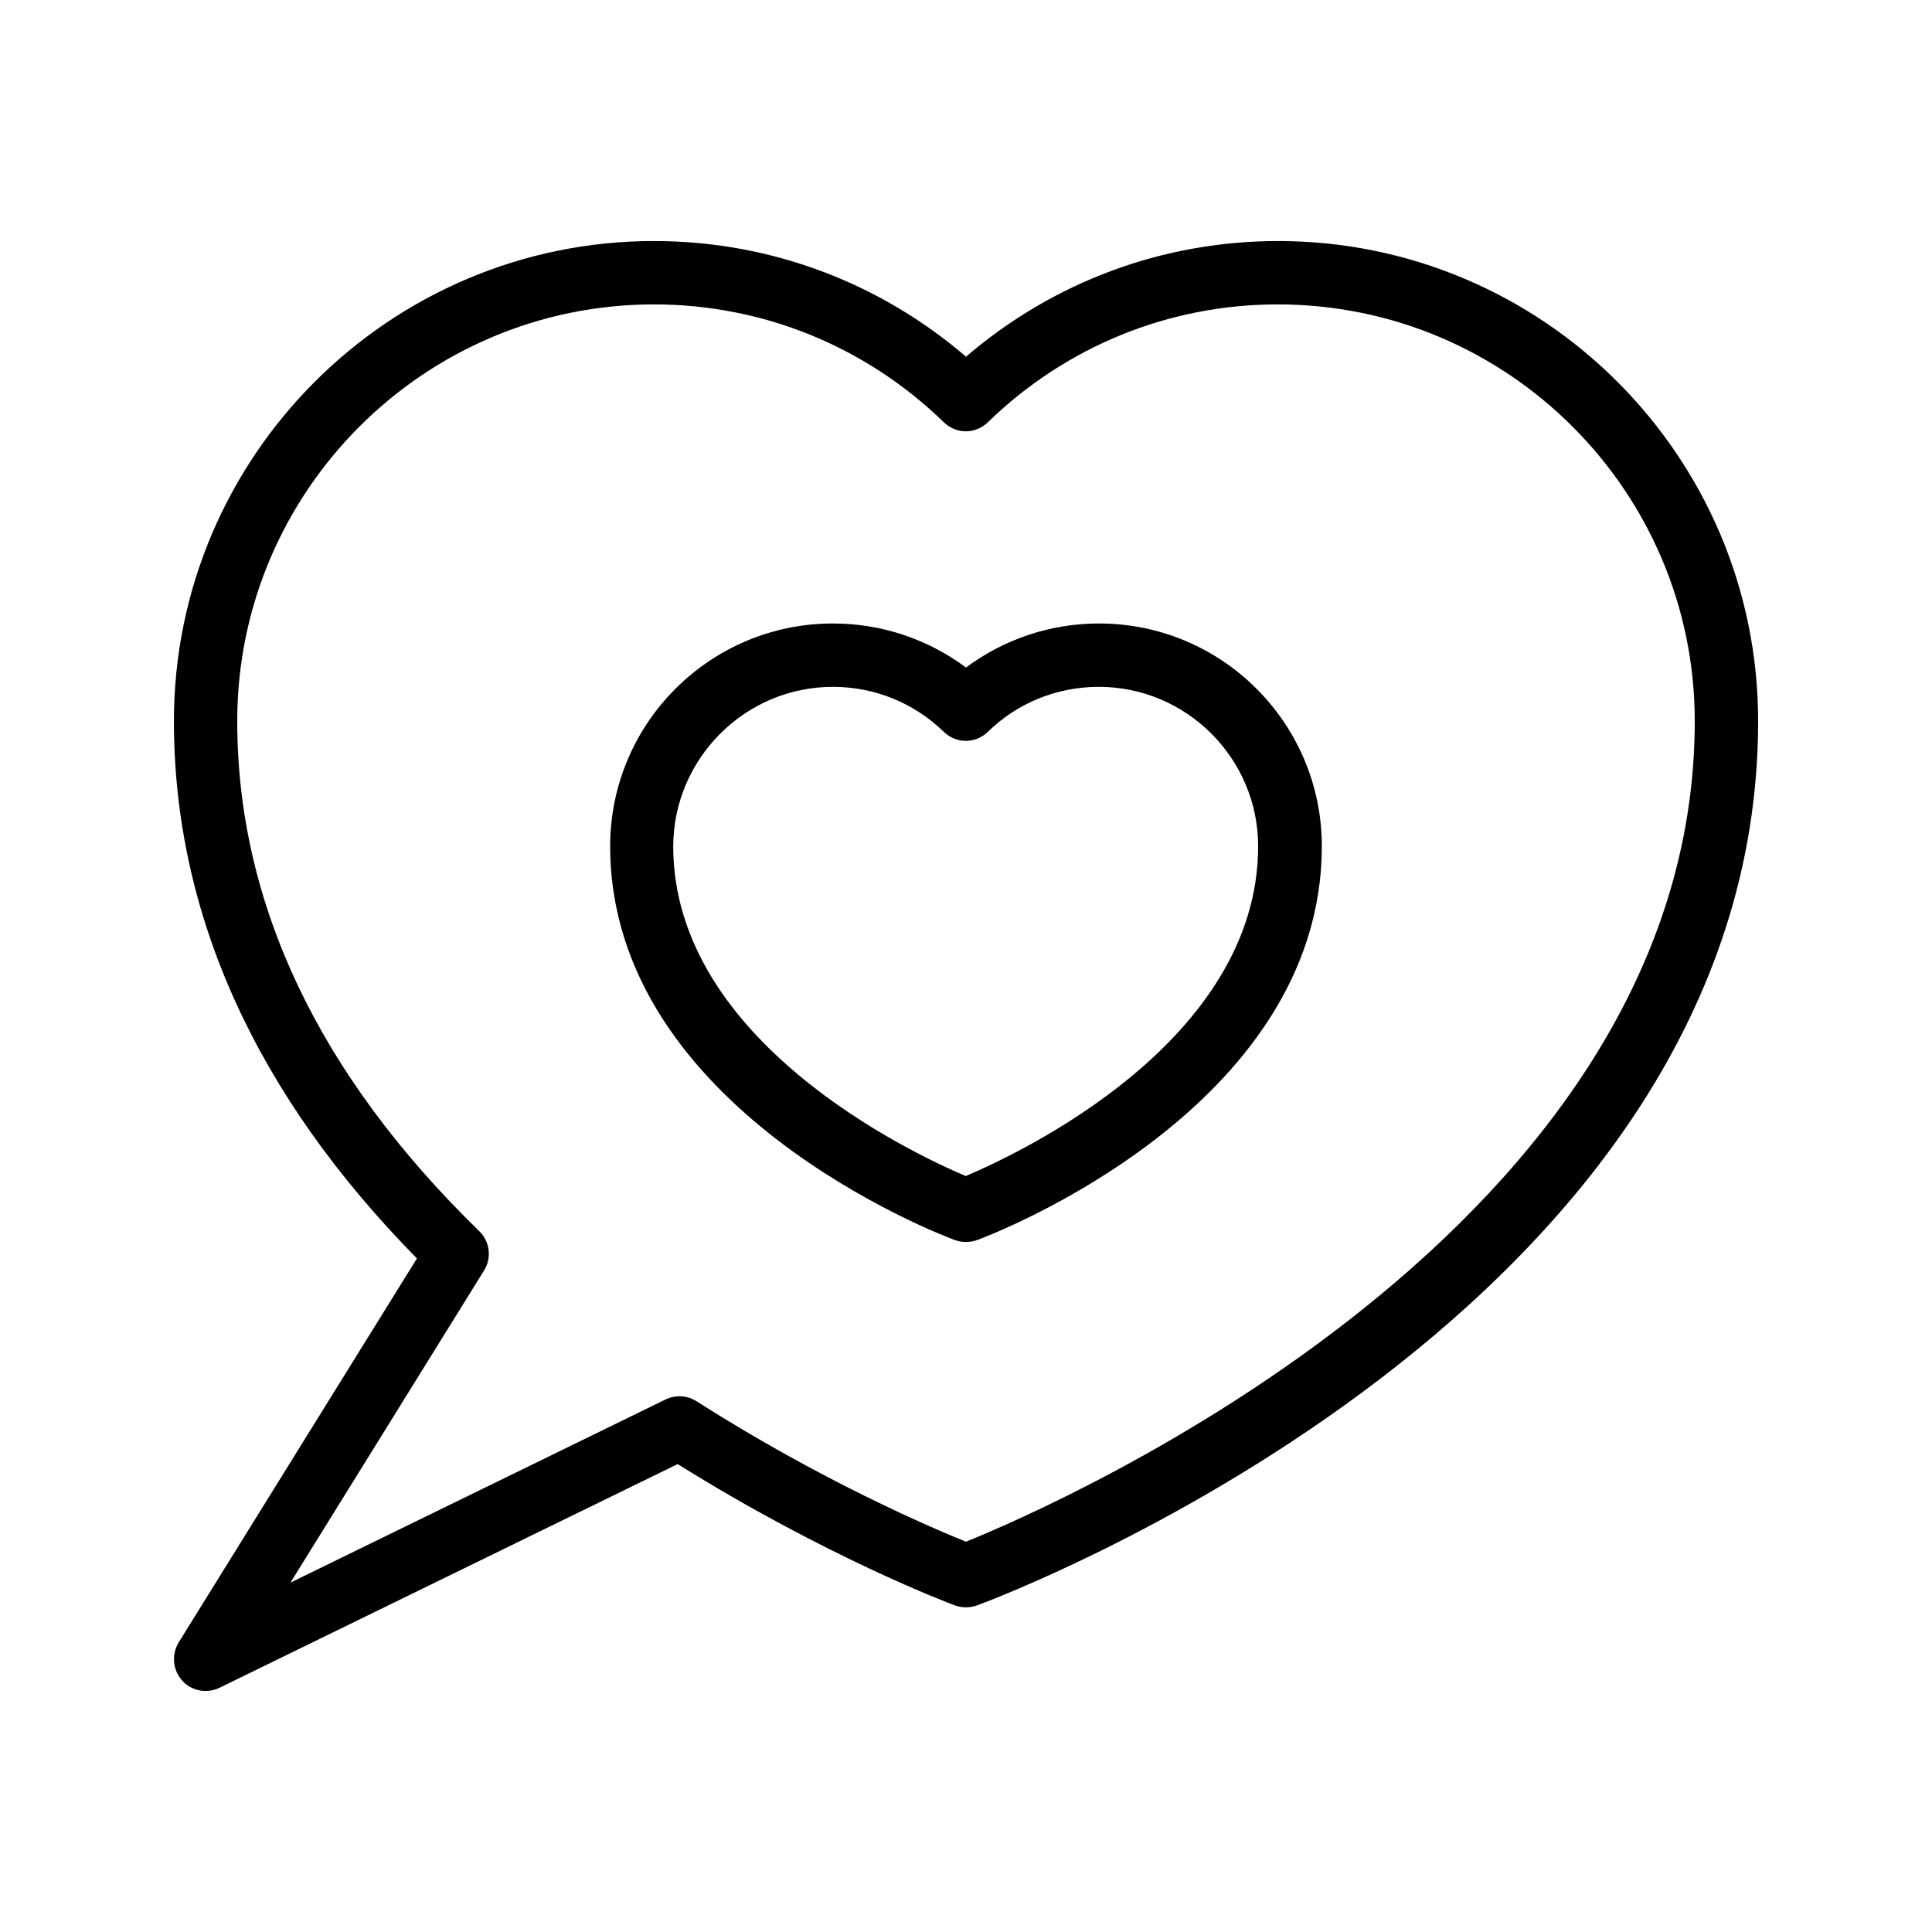 <?xml version="1.0" encoding="UTF-8"?>
<!-- Uploaded to: ICON Repo, www.iconrepo.com, Generator: ICON Repo Mixer Tools -->
<svg fill="#000000" width="800px" height="800px" version="1.1" viewBox="144 144 512 512" xmlns="http://www.w3.org/2000/svg">
 <g>
  <path d="m192.26 589.35c1.594 1.848 3.945 2.769 6.215 2.769 1.258 0 2.519-0.25 3.695-0.84l121.42-59.281c39.383 24.602 72.043 36.945 73.473 37.449 1.848 0.672 3.945 0.672 5.879 0 8.395-3.106 206.98-78.508 206.98-234.36 0-70.199-57.098-127.21-127.21-127.21-30.562 0-59.617 10.832-82.707 30.648-23.09-19.816-52.145-30.648-82.707-30.648-70.117 0-127.21 57.098-127.21 127.21 0 51.137 21.664 99 64.402 142.41l-63.145 101.77c-1.93 3.191-1.594 7.305 0.926 10.078zm80.02-108.66c2.098-3.359 1.512-7.727-1.258-10.41-42.57-41.398-64.152-86.91-64.152-135.19 0-60.879 49.543-110.42 110.42-110.42 28.801 0 56.09 11.082 76.832 31.234 3.273 3.191 8.398 3.191 11.672 0 20.738-20.152 48.031-31.234 76.832-31.234 60.961 0 110.5 49.543 110.5 110.42 0 134.35-168.69 207.57-193.13 217.48-9.152-3.695-38.457-16.207-71.371-37.199-2.434-1.594-5.543-1.762-8.23-0.504l-99.418 48.539z"/>
  <path d="m397.06 472.63c0.922 0.336 1.93 0.504 2.938 0.504 1.008 0 2.016-0.168 2.938-0.504 3.695-1.344 91.359-34.68 91.359-104.37 0-32.578-26.449-59.031-59.031-59.031-12.848 0-25.105 4.113-35.266 11.672-10.16-7.559-22.418-11.672-35.266-11.672-32.578 0-59.031 26.449-59.031 59.031 0.004 69.691 87.664 103.03 91.359 104.37zm-32.328-146.61c11 0 21.41 4.199 29.391 11.922 3.273 3.191 8.398 3.191 11.672 0 7.894-7.727 18.391-11.922 29.391-11.922 23.258 0 42.234 18.977 42.234 42.234 0 51.641-62.977 81.281-77.504 87.41-14.441-6.129-77.504-35.855-77.504-87.41 0.086-23.258 19.062-42.234 42.32-42.234z"/>
 </g>
</svg>